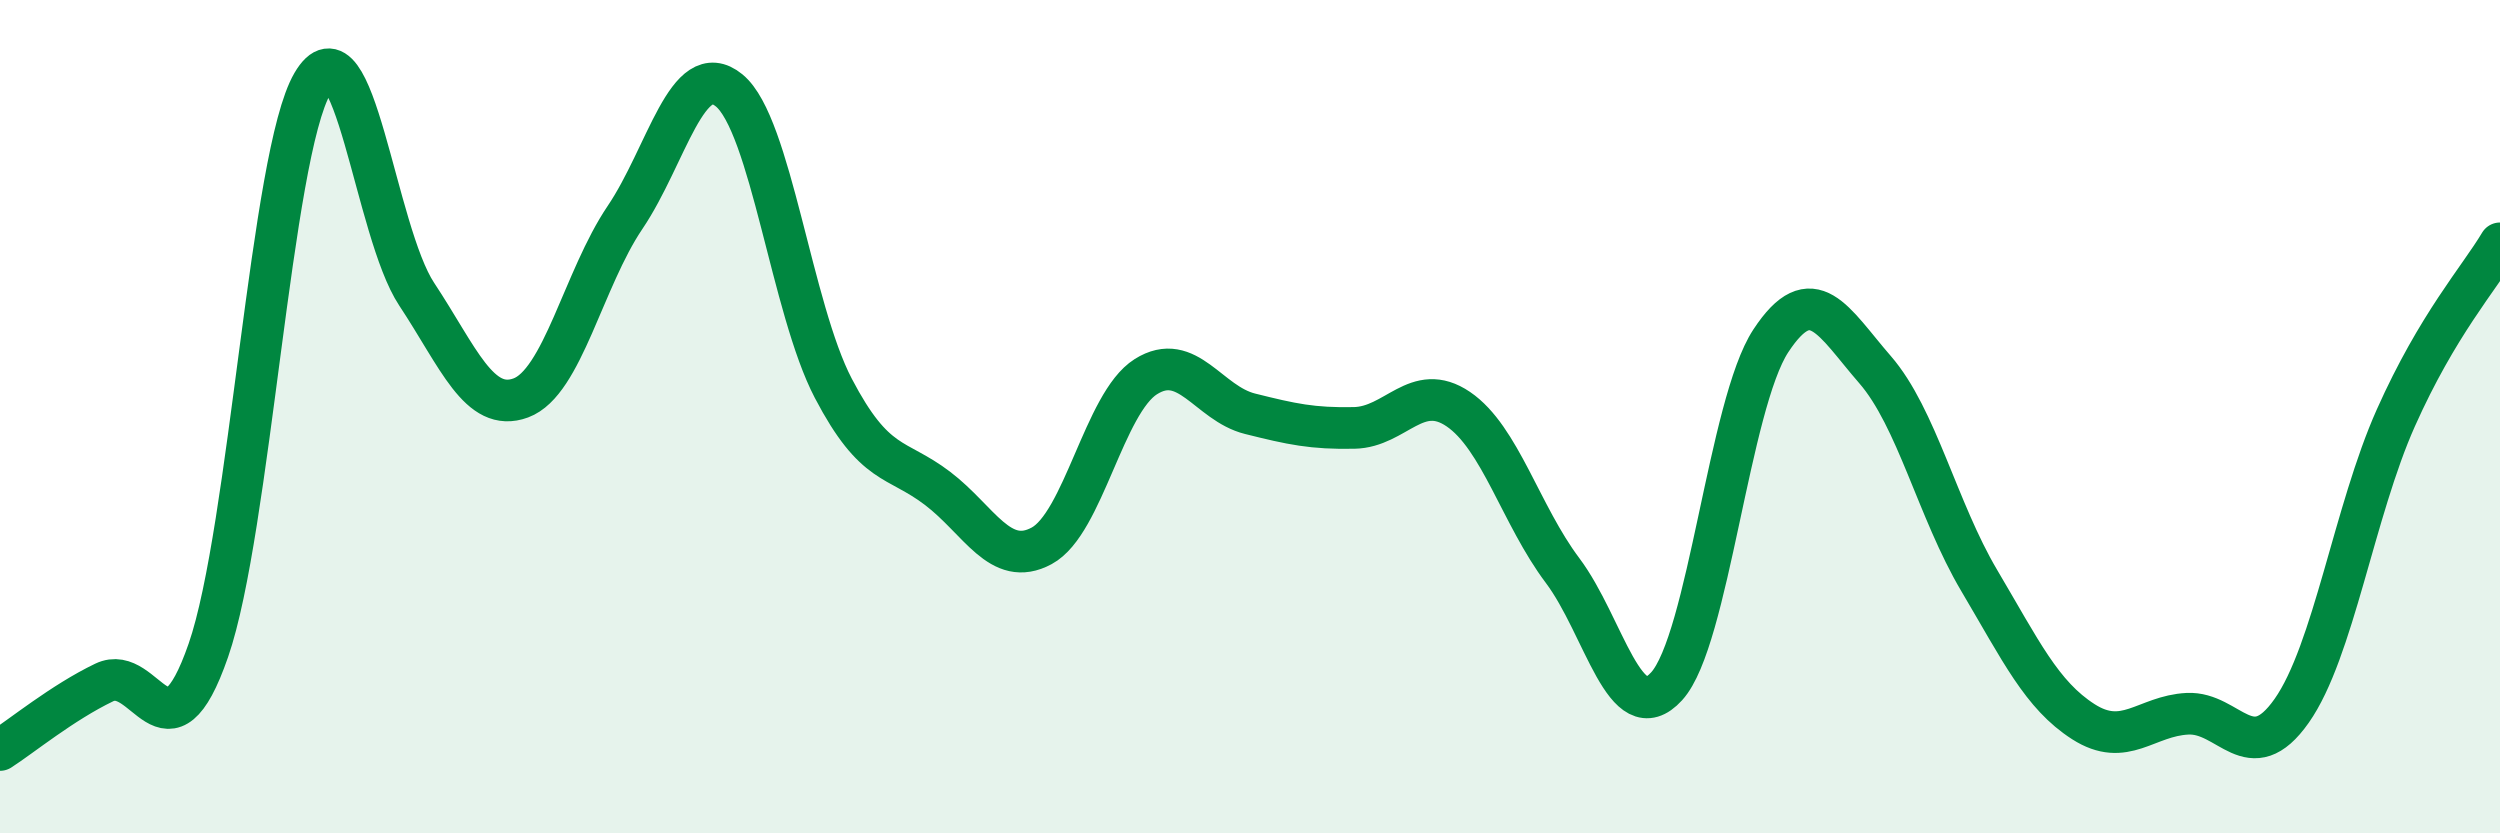 
    <svg width="60" height="20" viewBox="0 0 60 20" xmlns="http://www.w3.org/2000/svg">
      <path
        d="M 0,18 C 0.5,17.68 1.5,16.86 2.5,16.38 C 3.5,15.9 4,18.49 5,15.61 C 6,12.73 6.5,3.71 7.5,2 C 8.5,0.29 9,5.55 10,7.06 C 11,8.57 11.5,9.92 12.5,9.55 C 13.5,9.18 14,6.7 15,5.22 C 16,3.74 16.5,1.35 17.5,2.17 C 18.5,2.99 19,7.41 20,9.32 C 21,11.23 21.5,10.96 22.5,11.72 C 23.5,12.48 24,13.64 25,13.1 C 26,12.56 26.5,9.67 27.5,9.04 C 28.5,8.41 29,9.68 30,9.93 C 31,10.18 31.5,10.29 32.5,10.27 C 33.5,10.25 34,9.14 35,9.82 C 36,10.5 36.5,12.36 37.5,13.69 C 38.5,15.02 39,17.57 40,16.47 C 41,15.37 41.5,9.7 42.5,8.18 C 43.5,6.66 44,7.72 45,8.87 C 46,10.02 46.5,12.24 47.5,13.93 C 48.5,15.62 49,16.68 50,17.32 C 51,17.96 51.5,17.18 52.5,17.13 C 53.5,17.08 54,18.48 55,17.06 C 56,15.64 56.5,12.27 57.5,10.03 C 58.5,7.79 59.5,6.68 60,5.84L60 20L0 20Z"
        fill="#008740"
        opacity="0.1"
        stroke-linecap="round"
        stroke-linejoin="round"
      />
      <path
        d="M 0,18 C 0.5,17.68 1.5,16.86 2.5,16.38 C 3.5,15.9 4,18.49 5,15.61 C 6,12.73 6.5,3.71 7.5,2 C 8.5,0.29 9,5.55 10,7.06 C 11,8.57 11.5,9.92 12.5,9.55 C 13.5,9.18 14,6.7 15,5.22 C 16,3.74 16.5,1.35 17.5,2.17 C 18.5,2.99 19,7.41 20,9.32 C 21,11.23 21.5,10.96 22.5,11.72 C 23.5,12.48 24,13.64 25,13.1 C 26,12.56 26.5,9.67 27.5,9.04 C 28.5,8.41 29,9.68 30,9.93 C 31,10.18 31.5,10.29 32.5,10.27 C 33.5,10.25 34,9.14 35,9.82 C 36,10.5 36.5,12.36 37.5,13.69 C 38.5,15.02 39,17.57 40,16.47 C 41,15.37 41.5,9.7 42.5,8.18 C 43.5,6.66 44,7.72 45,8.87 C 46,10.02 46.5,12.24 47.5,13.93 C 48.5,15.62 49,16.68 50,17.32 C 51,17.96 51.5,17.18 52.5,17.13 C 53.5,17.08 54,18.48 55,17.06 C 56,15.64 56.5,12.27 57.5,10.03 C 58.5,7.79 59.5,6.68 60,5.84"
        stroke="#008740"
        stroke-width="1"
        fill="none"
        stroke-linecap="round"
        stroke-linejoin="round"
      />
    </svg>
  